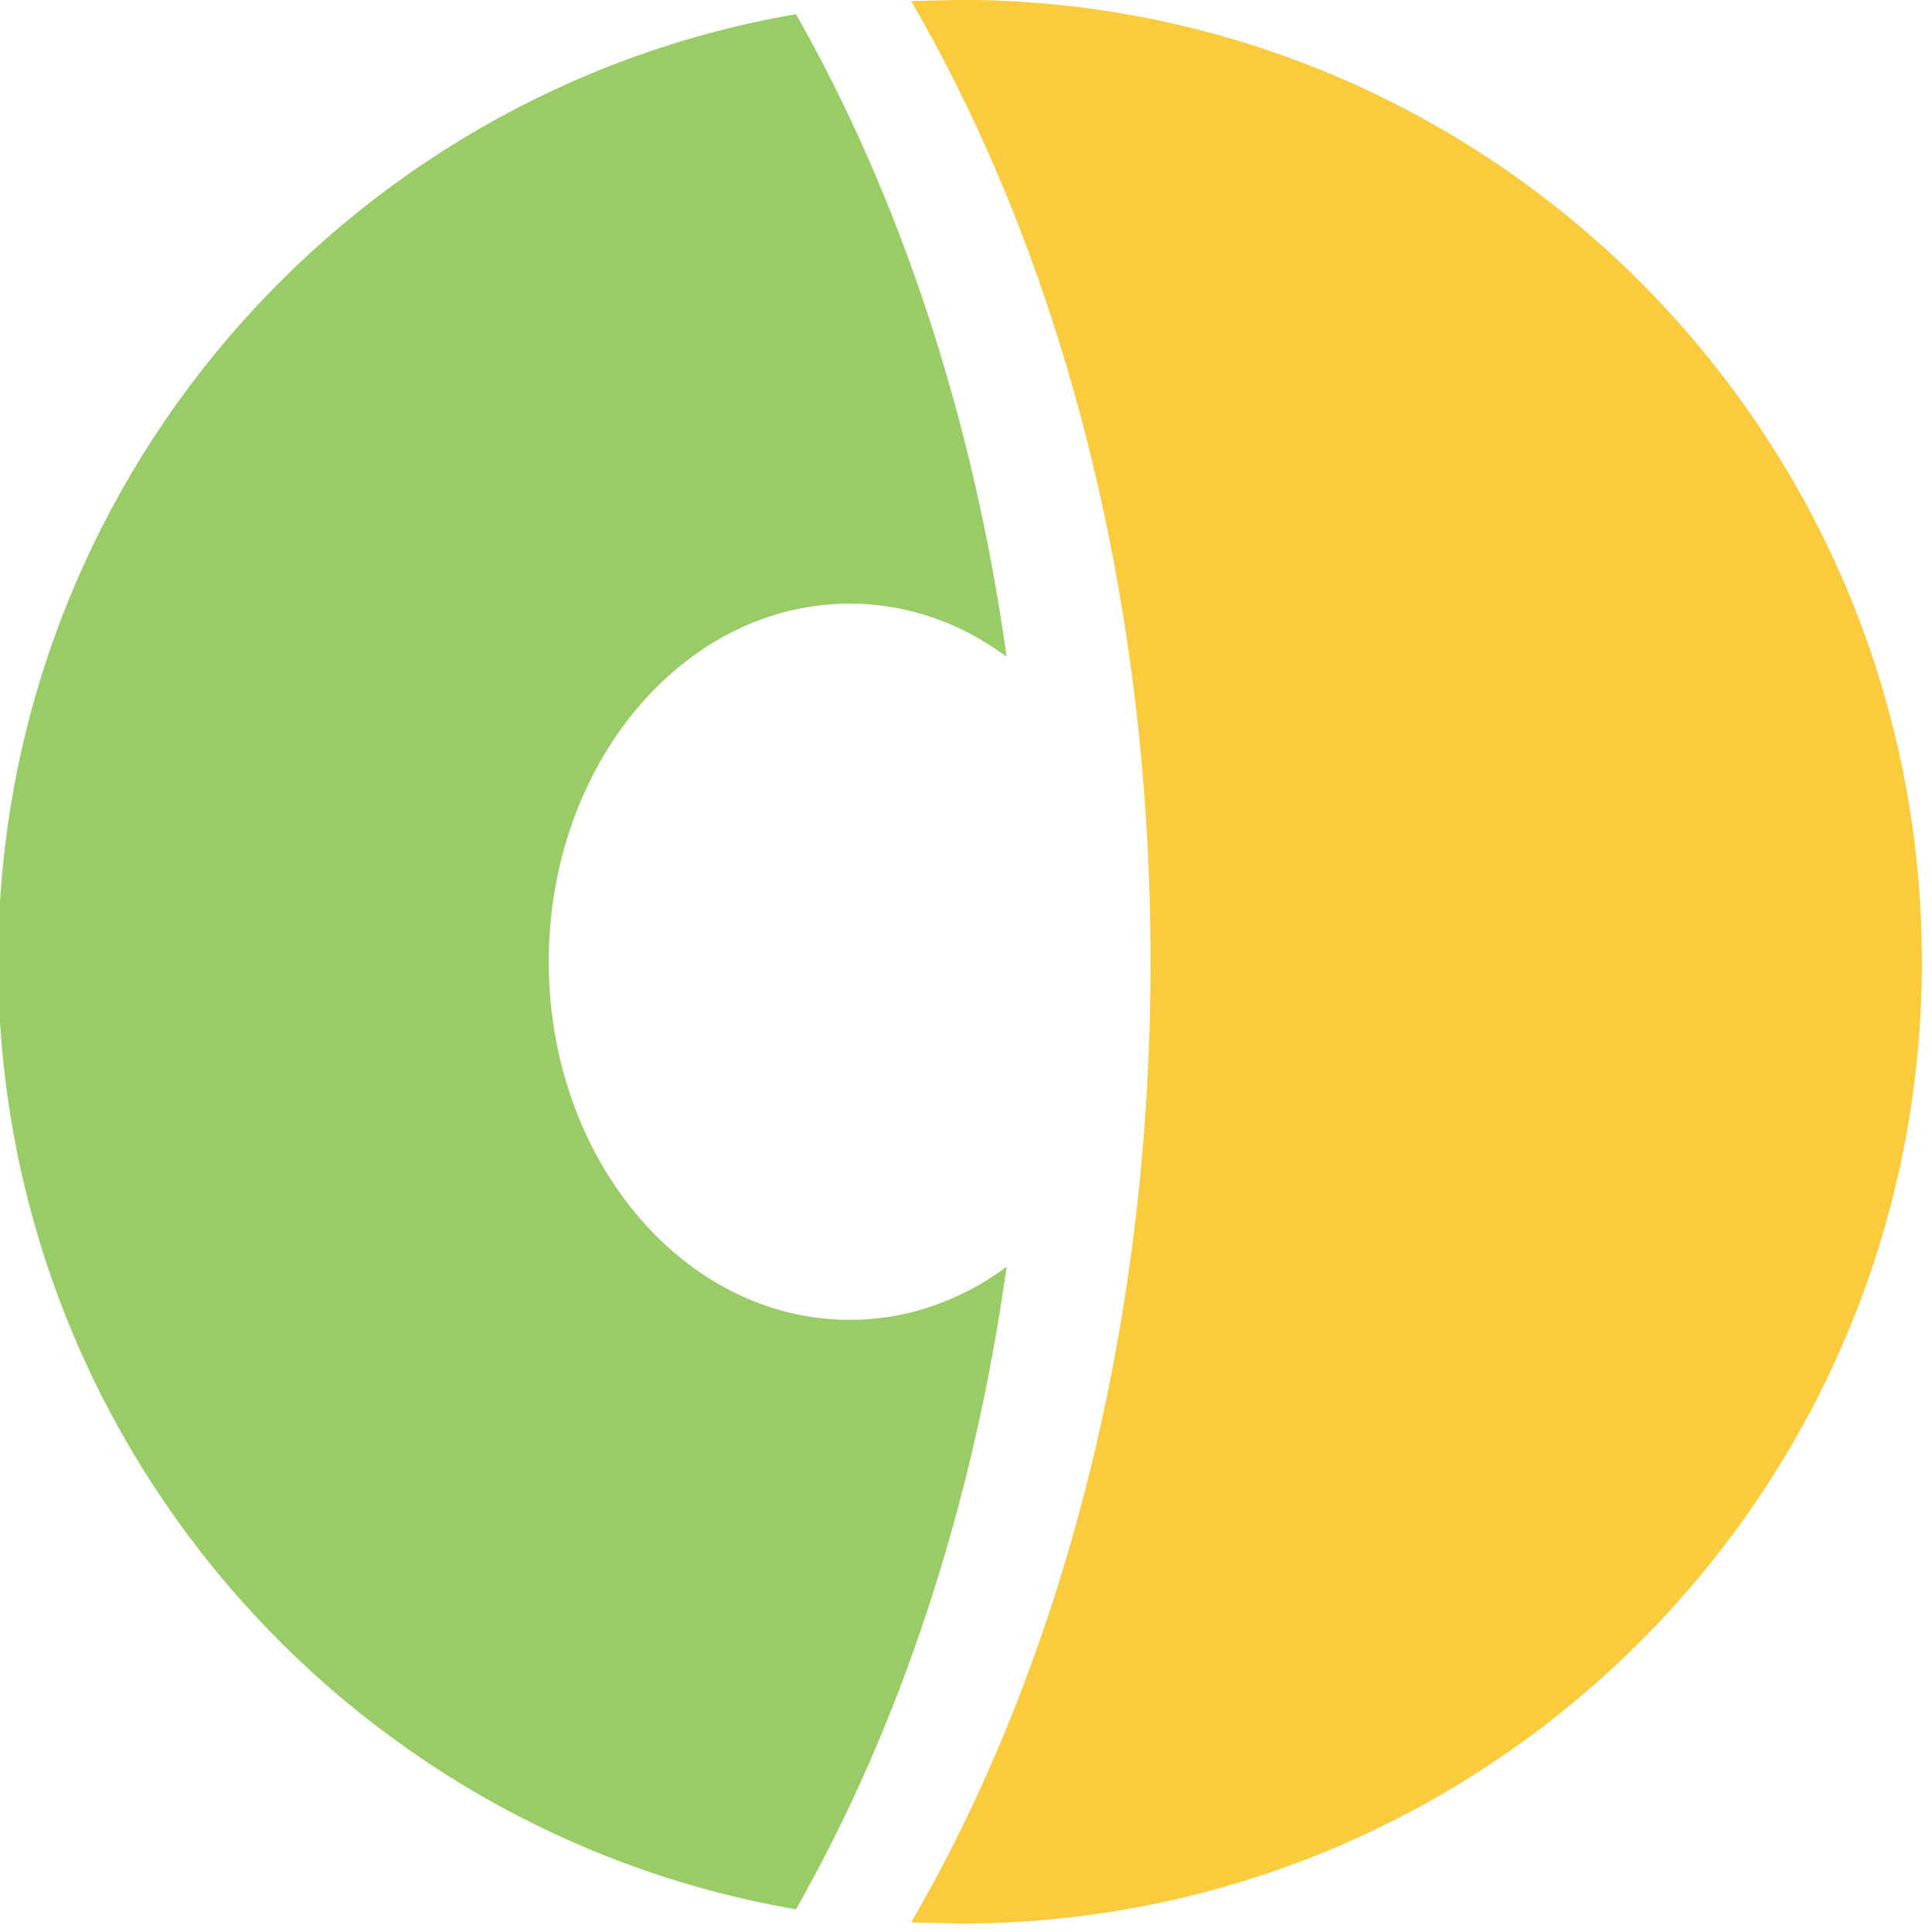<?xml version="1.0" encoding="UTF-8" standalone="no"?>
<!DOCTYPE svg PUBLIC "-//W3C//DTD SVG 1.1//EN" "http://www.w3.org/Graphics/SVG/1.1/DTD/svg11.dtd">
<svg width="100%" height="100%" viewBox="0 0 112 112" version="1.1" xmlns="http://www.w3.org/2000/svg" xmlns:xlink="http://www.w3.org/1999/xlink" xml:space="preserve" xmlns:serif="http://www.serif.com/" style="fill-rule:evenodd;clip-rule:evenodd;stroke-linejoin:round;stroke-miterlimit:2;">
    <g transform="matrix(0.71,0,0,0.71,-264.706,-17.405)">
        <g transform="matrix(6.12323e-17,1,-1,6.12323e-17,569.306,-191.729)">
            <path d="M216.334,122.082L216.233,118.095C216.233,74.75 251.424,39.56 294.768,39.56C338.113,39.56 373.303,74.75 373.303,118.095L373.202,122.082C352.266,109.91 324.811,102.539 294.768,102.539C264.726,102.539 237.27,109.91 216.334,122.082Z" style="fill:rgb(250,203,60);"/>
        </g>
        <path d="M437.816,25.672C446.223,40.452 452.255,58.391 455.018,78.136C451.307,75.379 446.907,73.8 442.199,73.8C428.64,73.8 417.632,86.902 417.632,103.039C417.632,119.177 428.64,132.279 442.199,132.279C446.907,132.279 451.307,130.7 455.018,127.943C452.255,147.69 446.226,165.632 437.816,180.407C400.831,174.056 372.676,141.81 372.676,103.039C372.676,64.269 400.831,32.022 437.816,25.672Z" style="fill:rgb(153,204,102);"/>
    </g>
</svg>
